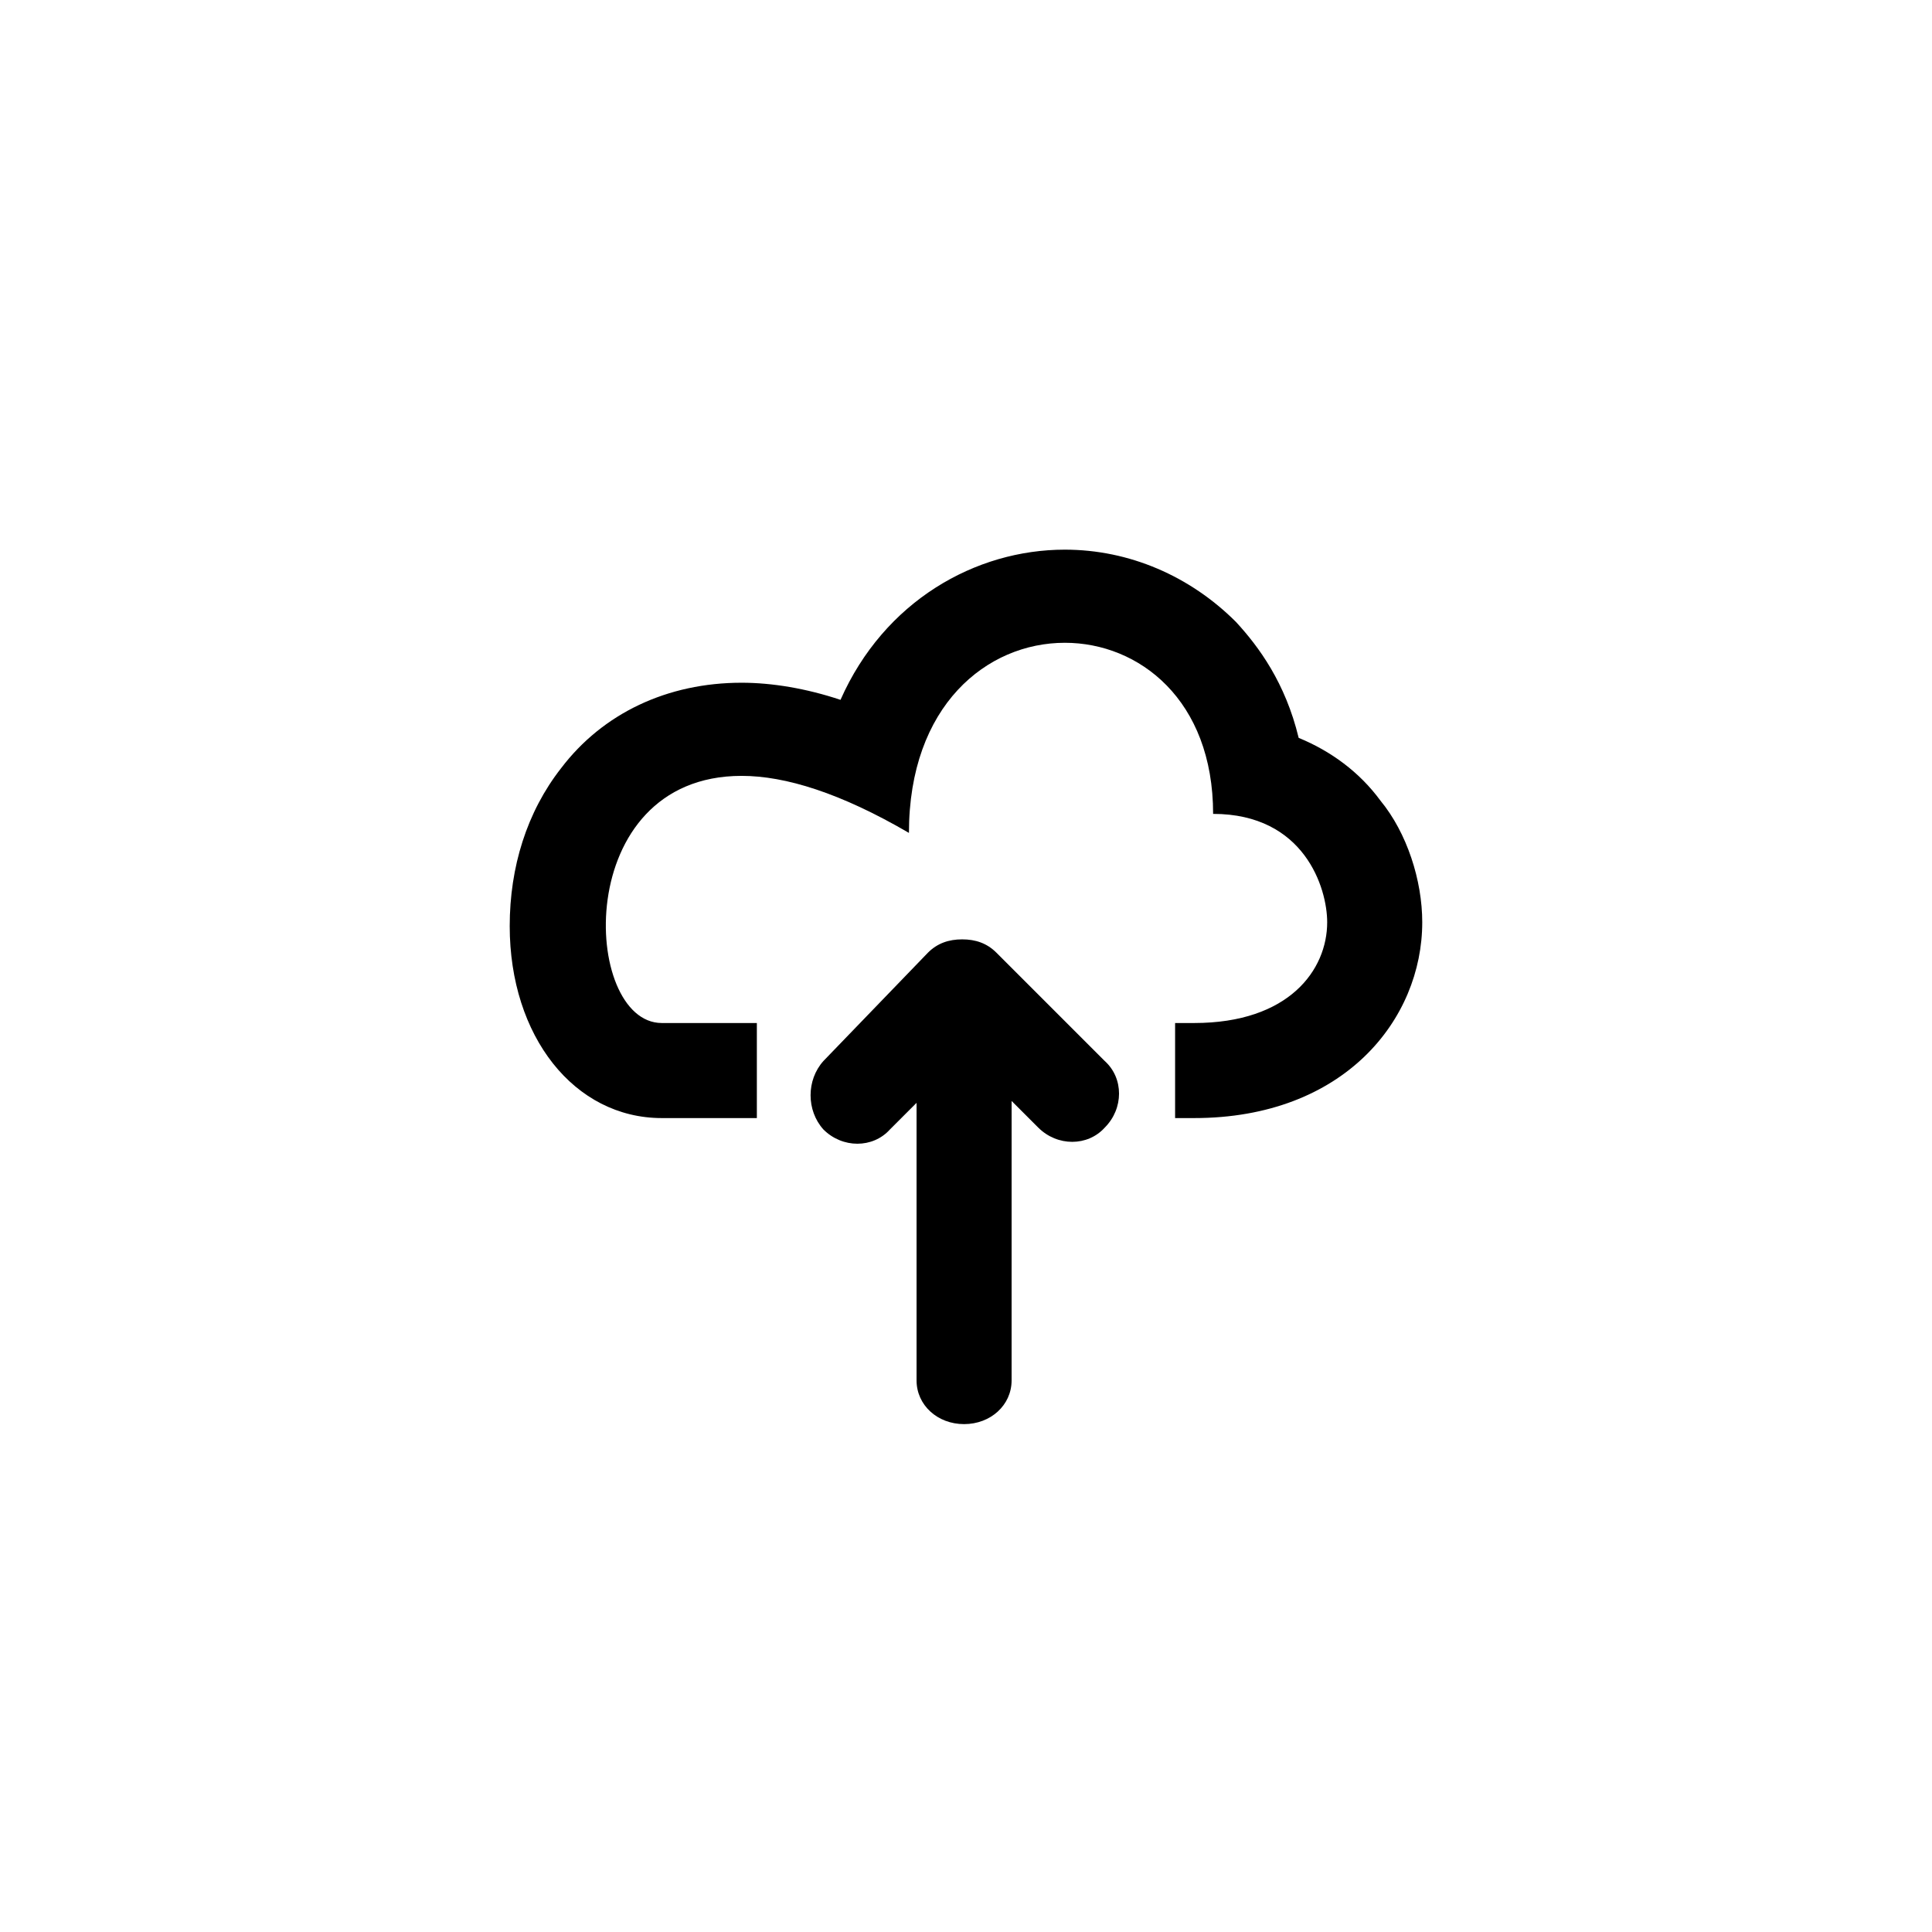 <?xml version="1.0" encoding="UTF-8"?>
<!-- Uploaded to: SVG Repo, www.svgrepo.com, Generator: SVG Repo Mixer Tools -->
<svg fill="#000000" width="800px" height="800px" version="1.1" viewBox="144 144 512 512" xmlns="http://www.w3.org/2000/svg">
 <path d="m362.21 443.32c5.039 5.039 13.098 5.039 17.633 0l7.055-7.055v73.555c0 6.551 5.543 11.586 12.594 11.586 7.055 0 12.594-5.039 12.594-11.586l0.004-74.055 7.055 7.055c5.039 5.039 13.098 5.039 17.633 0 5.039-5.039 5.039-13.098 0-17.633l-28.719-28.719c-2.519-2.519-5.543-3.527-9.07-3.527-3.527 0-6.551 1.008-9.07 3.527l-27.707 28.715c-4.531 5.039-4.531 13.102 0 18.137zm158.7-54.914c0 25.695-20.656 51.895-60.457 51.895h-5.039v-25.191h5.039c25.191 0 35.266-14.105 35.266-26.703 0-9.07-6.047-28.719-30.23-28.719 0-30.23-19.648-45.344-39.297-45.344-20.656 0-41.312 16.625-41.312 50.383-18.137-10.578-32.746-15.113-44.336-15.113-45.344 0-42.32 65.496-21.16 65.496h25.191v25.191h-25.191c-23.176 0-40.305-21.664-40.305-50.883 0-15.617 4.535-30.23 13.602-41.816 11.082-14.609 28.215-22.672 47.863-22.672 8.062 0 17.129 1.512 26.199 4.535 11.586-26.199 35.77-39.801 59.449-39.801 17.129 0 33.25 7.055 45.344 19.145 6.047 6.551 13.098 16.121 16.625 30.73 8.566 3.527 16.121 9.07 21.664 16.625 7.055 8.562 11.086 21.16 11.086 32.242z"/>
</svg>